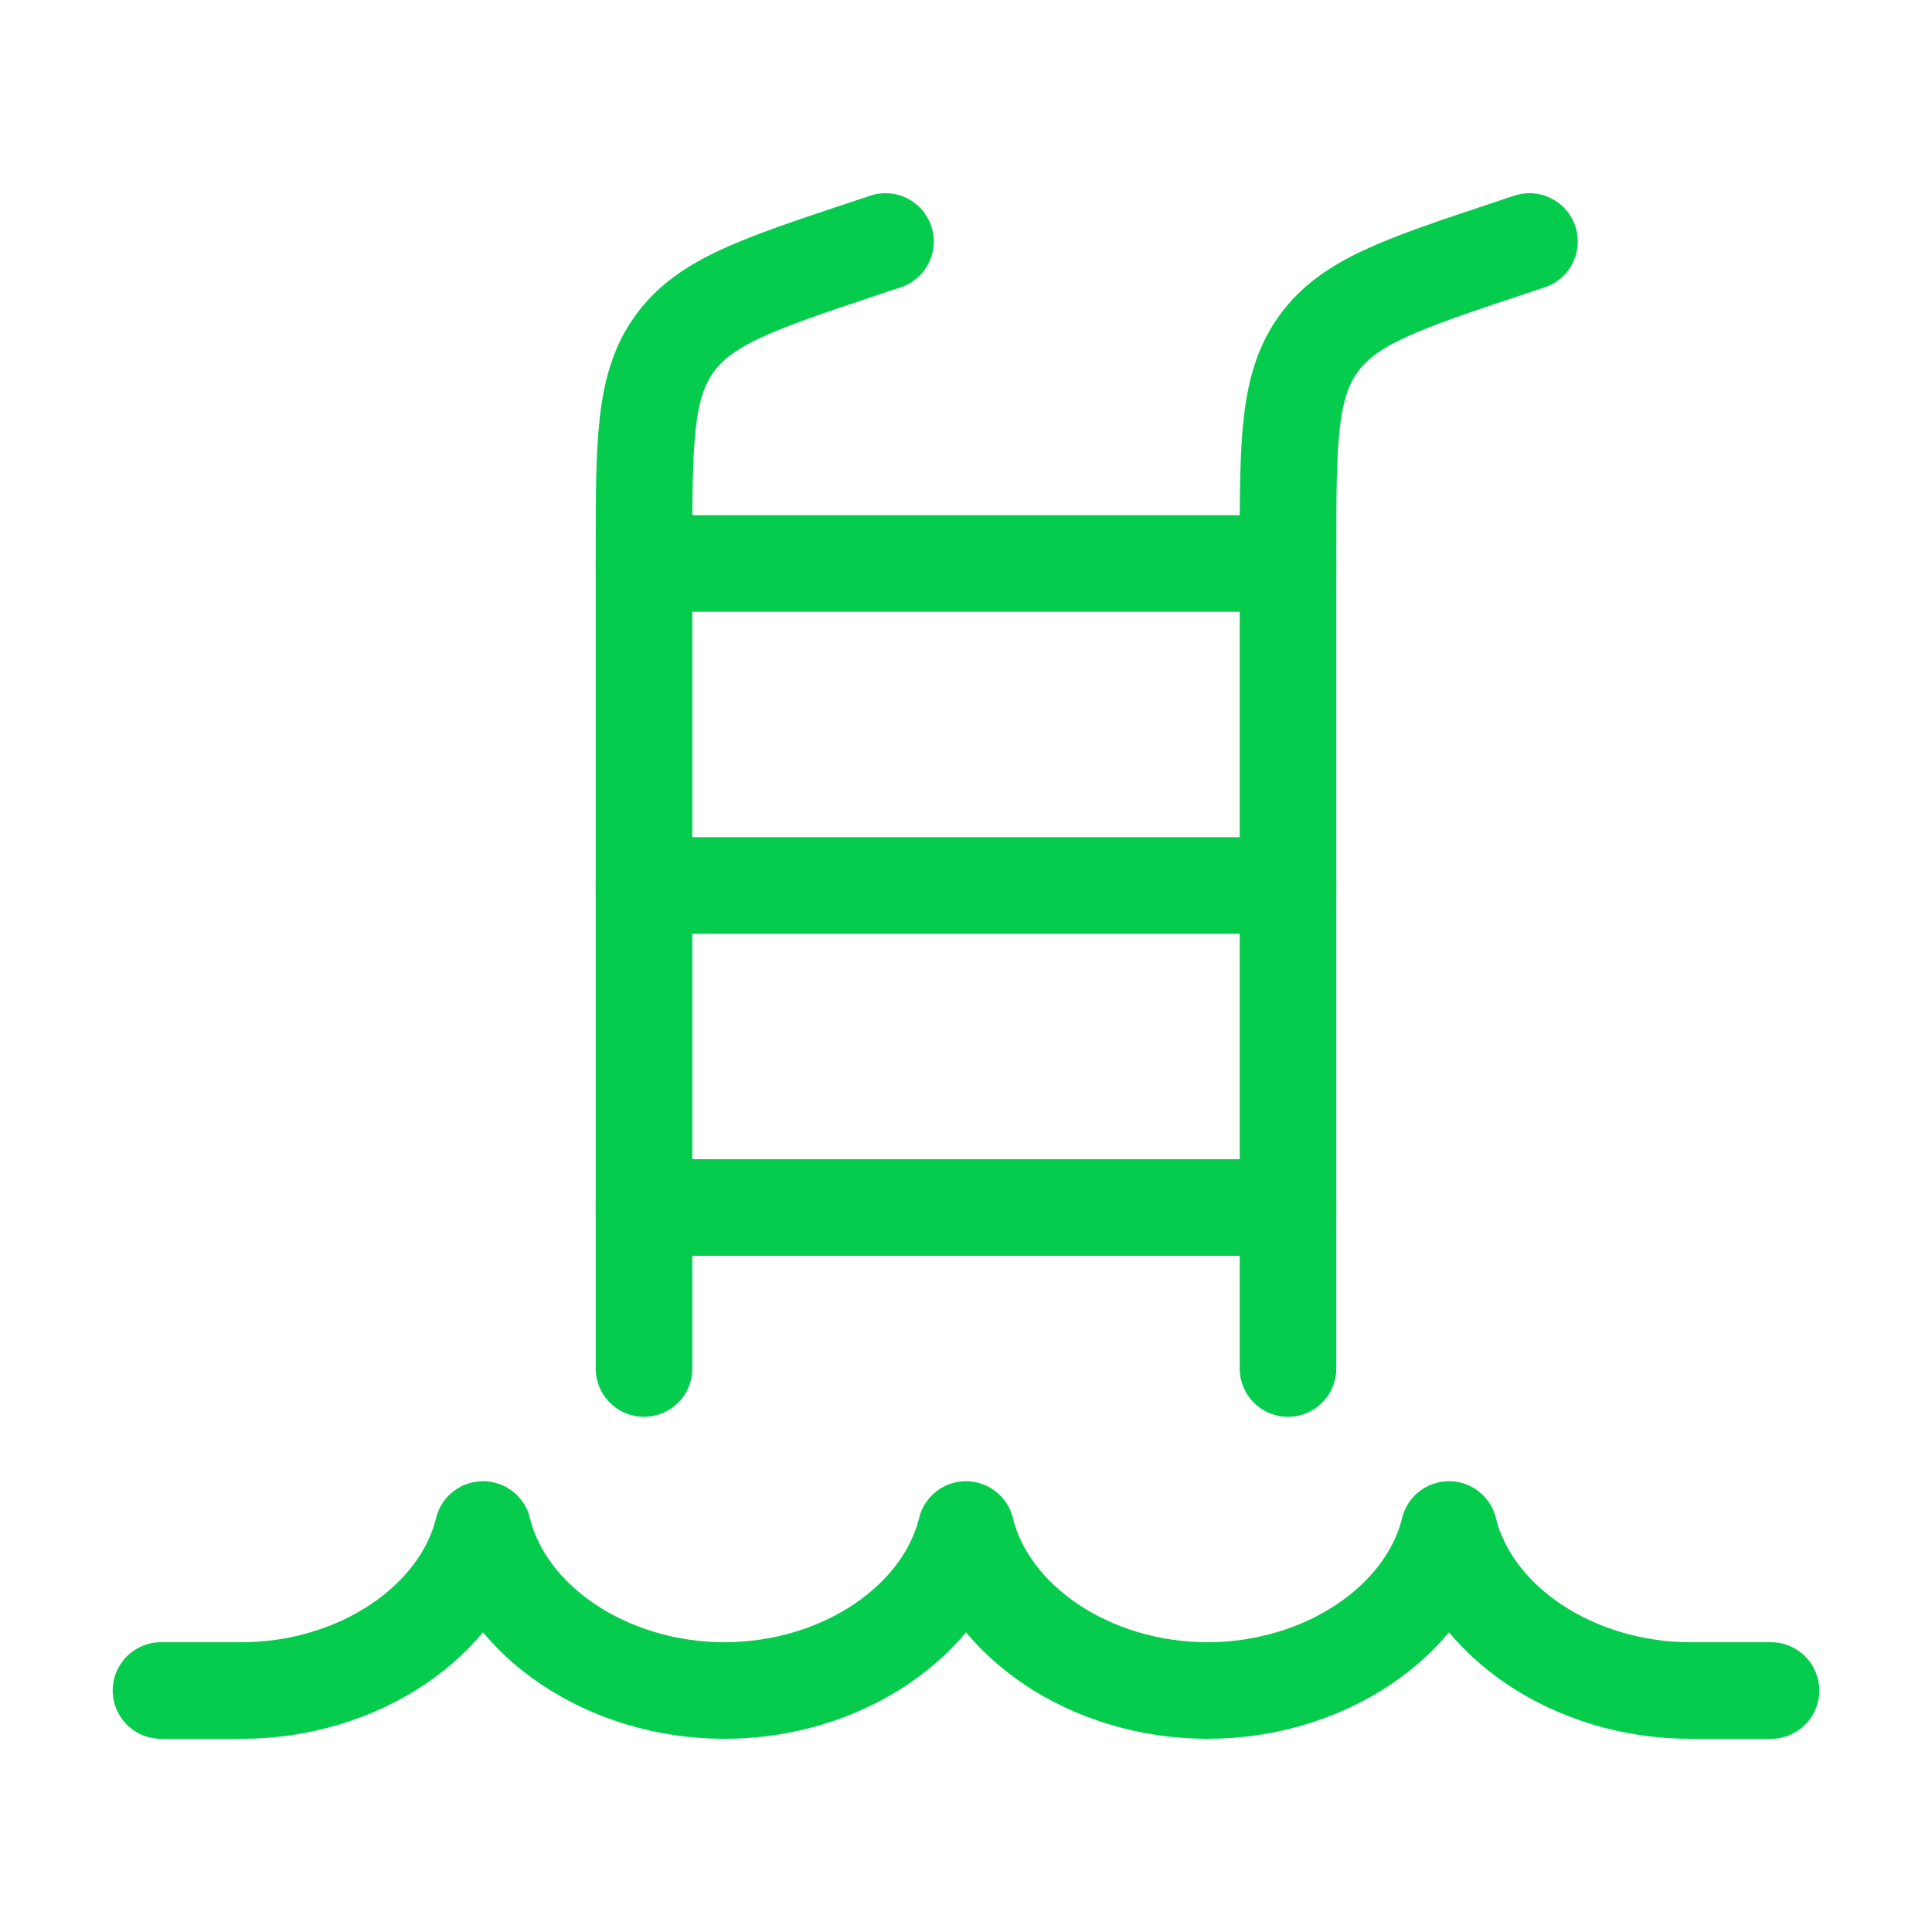 <?xml version="1.0" encoding="UTF-8"?> <svg xmlns="http://www.w3.org/2000/svg" width="24" height="24" viewBox="0 0 24 24" fill="none"><path d="M22 21H21C19.549 21 18.278 20.141 18 19C17.722 20.141 16.451 21 15 21C13.549 21 12.278 20.141 12 19C11.722 20.141 10.451 21 9 21C7.549 21 6.278 20.141 6 19C5.722 20.141 4.451 21 3 21H2" stroke="#06CC4E" stroke-width="1.2" stroke-linecap="round" stroke-linejoin="round"></path><path d="M19 3L18.735 3.088C17.415 3.528 16.755 3.748 16.378 4.272C16 4.796 16 5.492 16 6.883V17" stroke="#06CC4E" stroke-width="1.2" stroke-linecap="round" stroke-linejoin="round"></path><path d="M11 3L10.735 3.088C9.415 3.528 8.755 3.748 8.378 4.272C8 4.796 8 5.492 8 6.883V17" stroke="#06CC4E" stroke-width="1.2" stroke-linecap="round" stroke-linejoin="round"></path><path d="M8 7H16M8 11H16M8 15H16" stroke="#06CC4E" stroke-width="1.2" stroke-linecap="round" stroke-linejoin="round"></path></svg> 